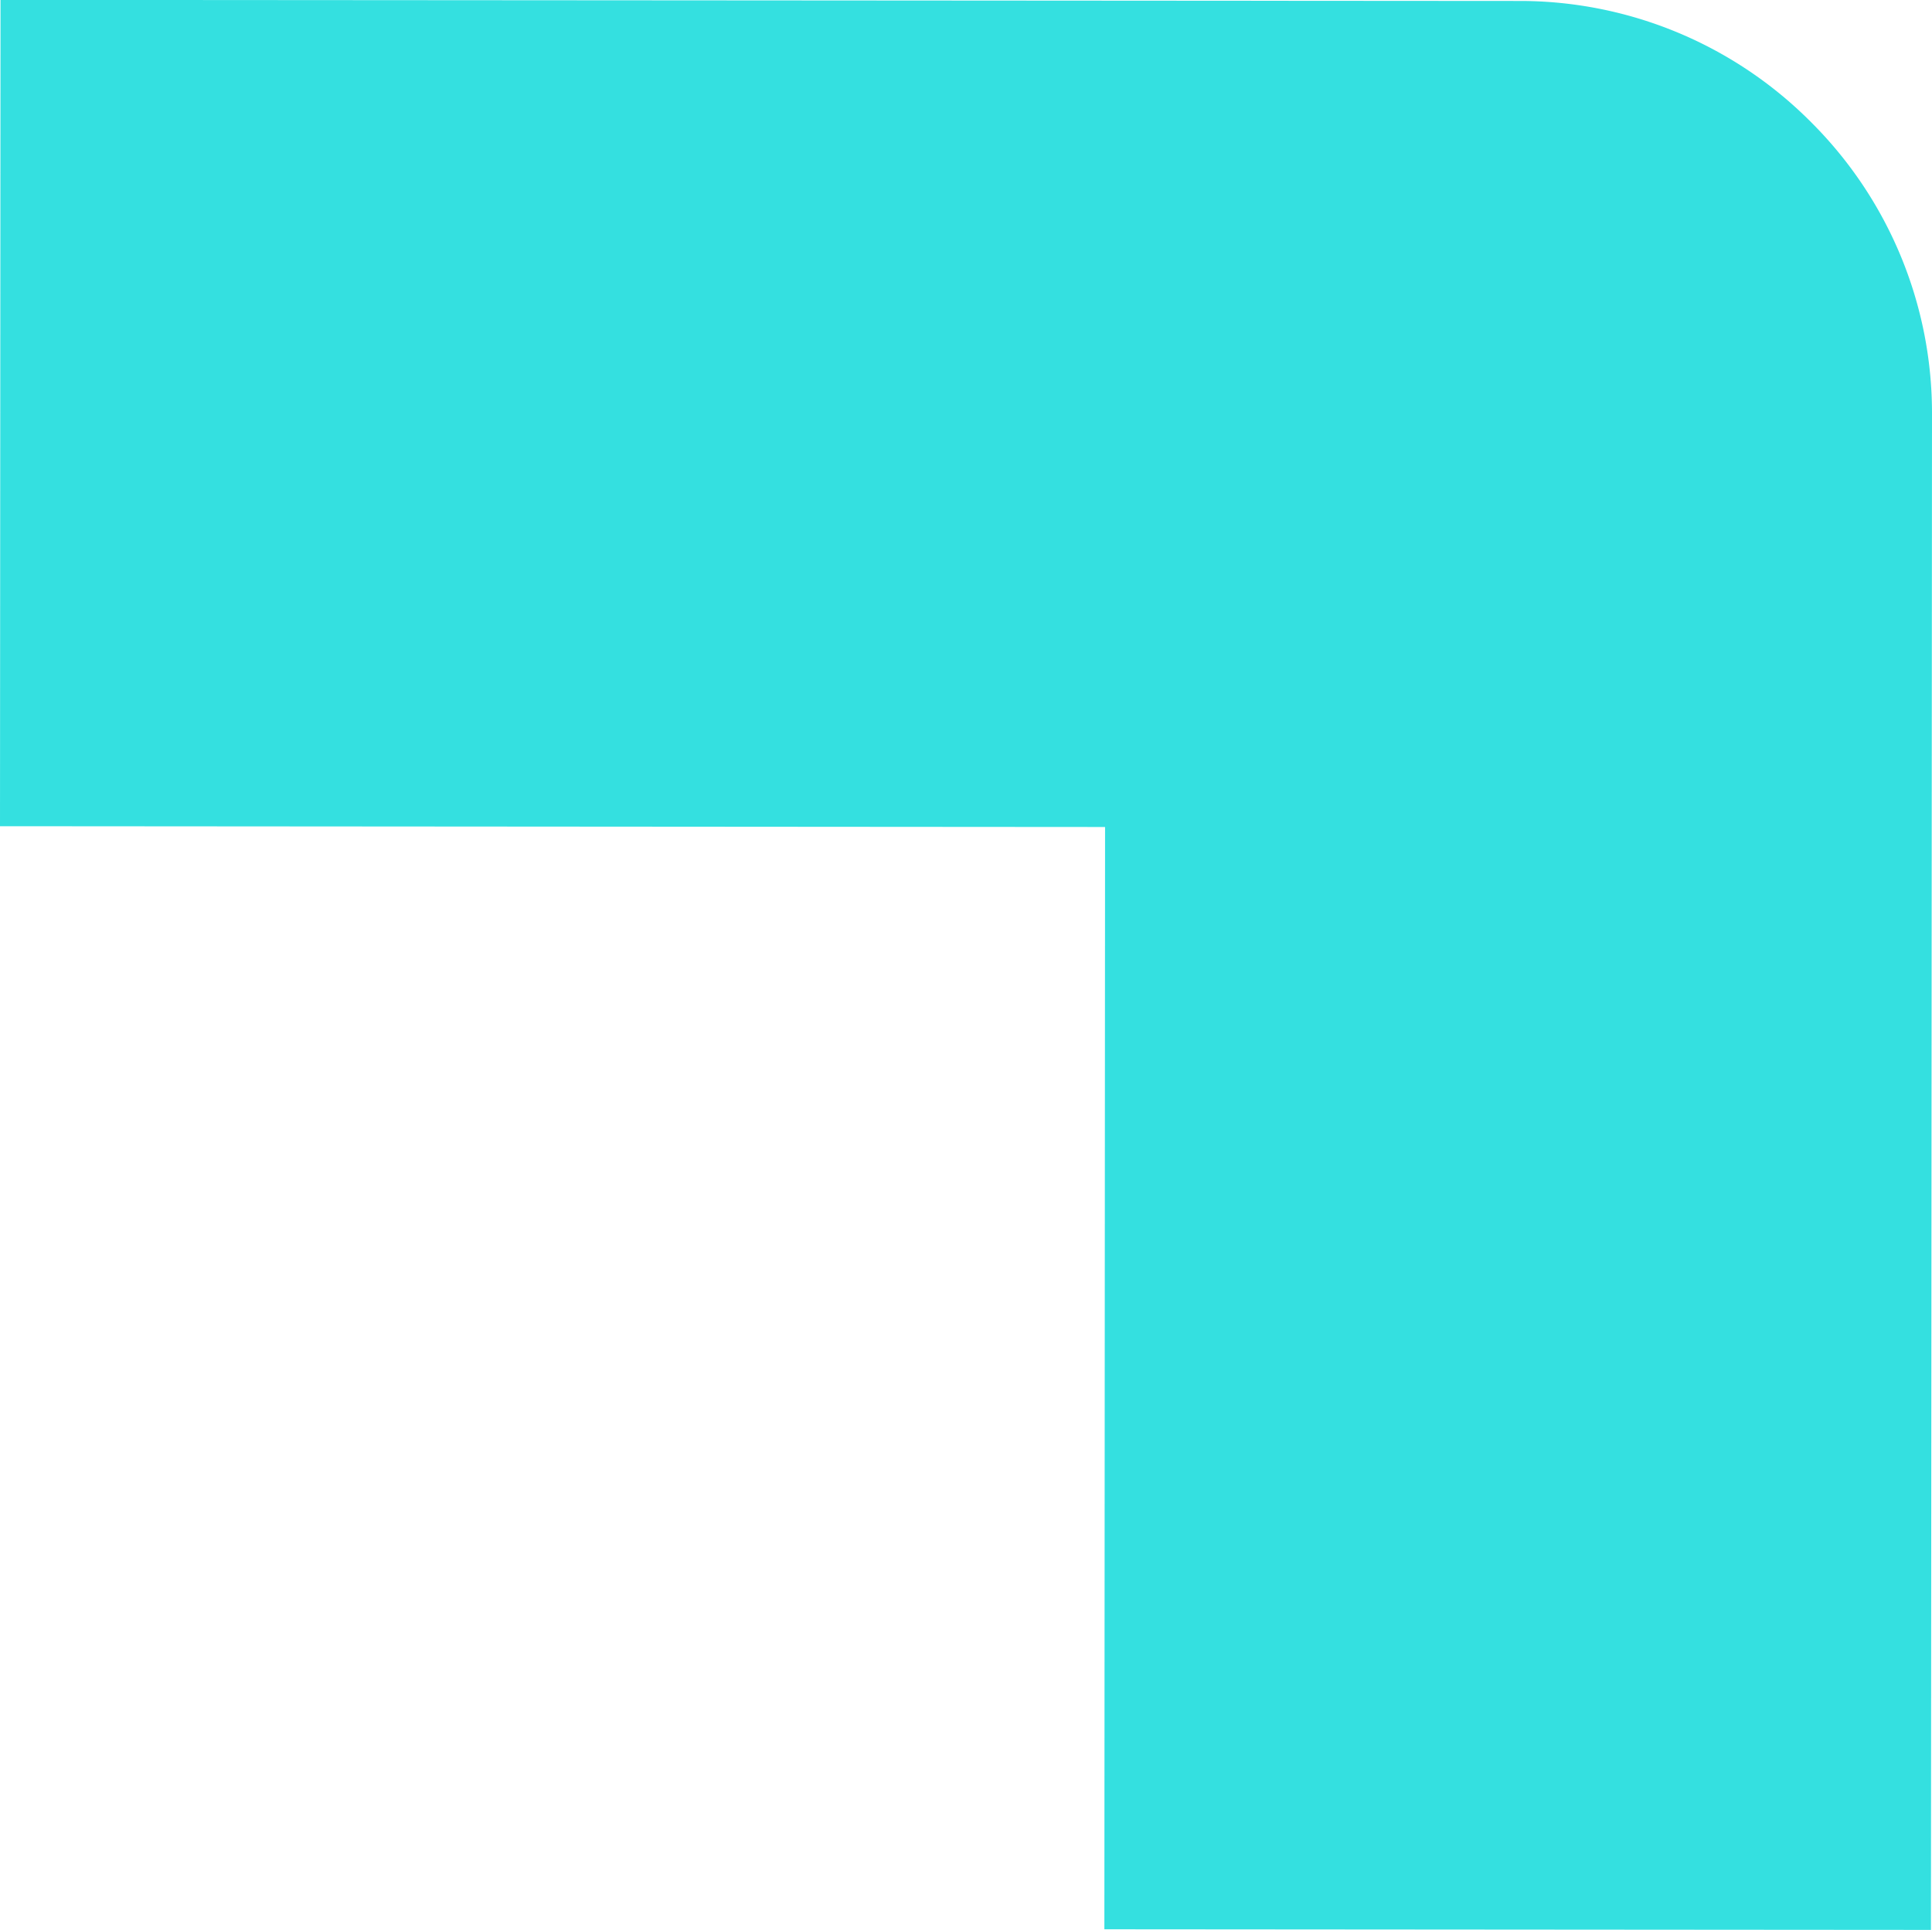 <svg xmlns="http://www.w3.org/2000/svg" width="22.179" height="22.161" viewBox="0 0 22.179 22.161">
  <path id="Trazado_3296" data-name="Trazado 3296" d="M3866.256-1261.033a4.713,4.713,0,0,0-3.354-1.392l-17.431-.012-.006,9.488,12.686.009-.008,12.657,9.489.007.012-17.4A4.716,4.716,0,0,0,3866.256-1261.033Z" transform="translate(-3845.465 1262.436)" fill="#34e0e0"/>
</svg>
